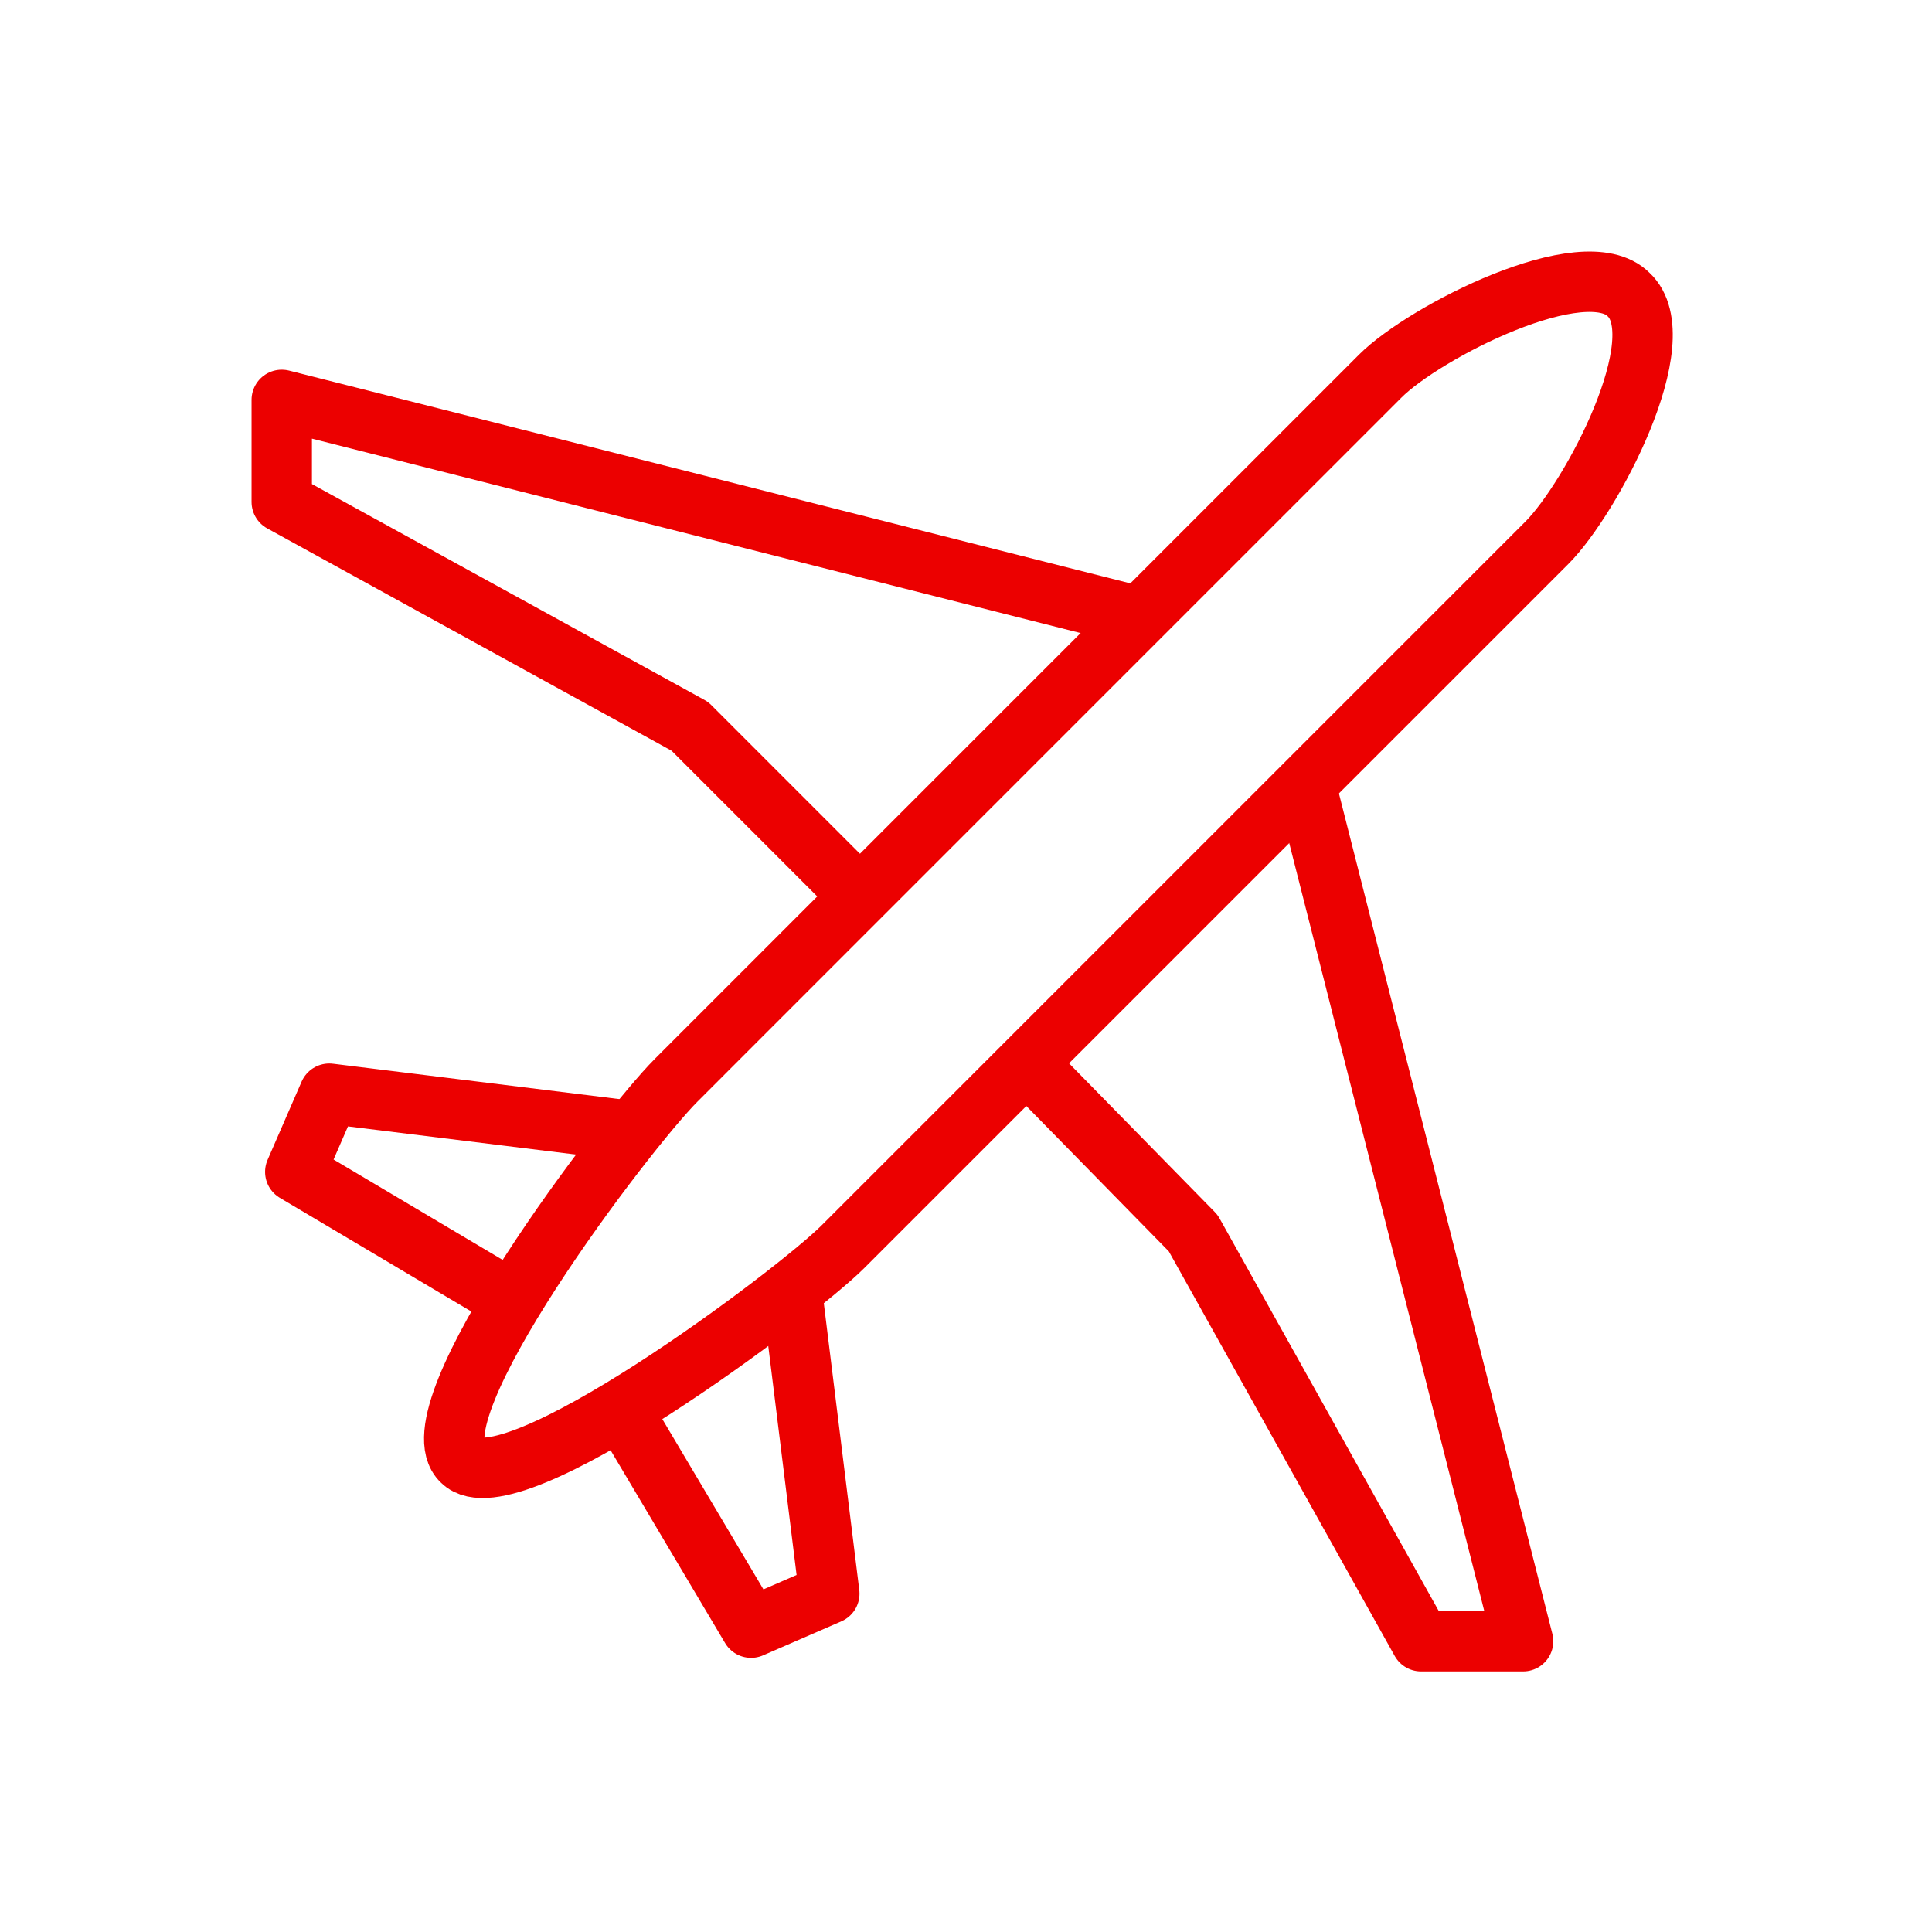 <svg width="48" height="48" viewBox="0 0 48 48" fill="none" xmlns="http://www.w3.org/2000/svg">
<path d="M40.46 7.316C39.362 6.218 35.391 8.246 34.292 9.344L16.802 26.835C15.534 28.102 10.211 35.116 11.478 36.298C12.661 37.481 19.759 32.158 20.942 30.975L38.432 13.485C39.531 12.386 41.643 8.415 40.46 7.316Z" stroke="#EC0000" stroke-width="1.5" stroke-miterlimit="10" stroke-linejoin="round"/>
<path d="M28.378 15.342L7 9.935V12.47L17.14 18.046L21.364 22.271" stroke="#EC0000" stroke-width="1.5" stroke-miterlimit="10" stroke-linejoin="round"/>
<path d="M32.433 19.483L37.841 40.776H35.306L29.645 30.637L25.504 26.412" stroke="#EC0000" stroke-width="1.5" stroke-miterlimit="10" stroke-linejoin="round"/>
<path d="M19.674 32.074L20.604 39.594L18.66 40.439L15.449 35.032" stroke="#EC0000" stroke-width="1.5" stroke-miterlimit="10" stroke-linejoin="round"/>
<path d="M15.701 28.101L8.181 27.172L7.336 29.115L12.744 32.326" stroke="#EC0000" stroke-width="1.5" stroke-miterlimit="10" stroke-linejoin="round"/>
</svg>
